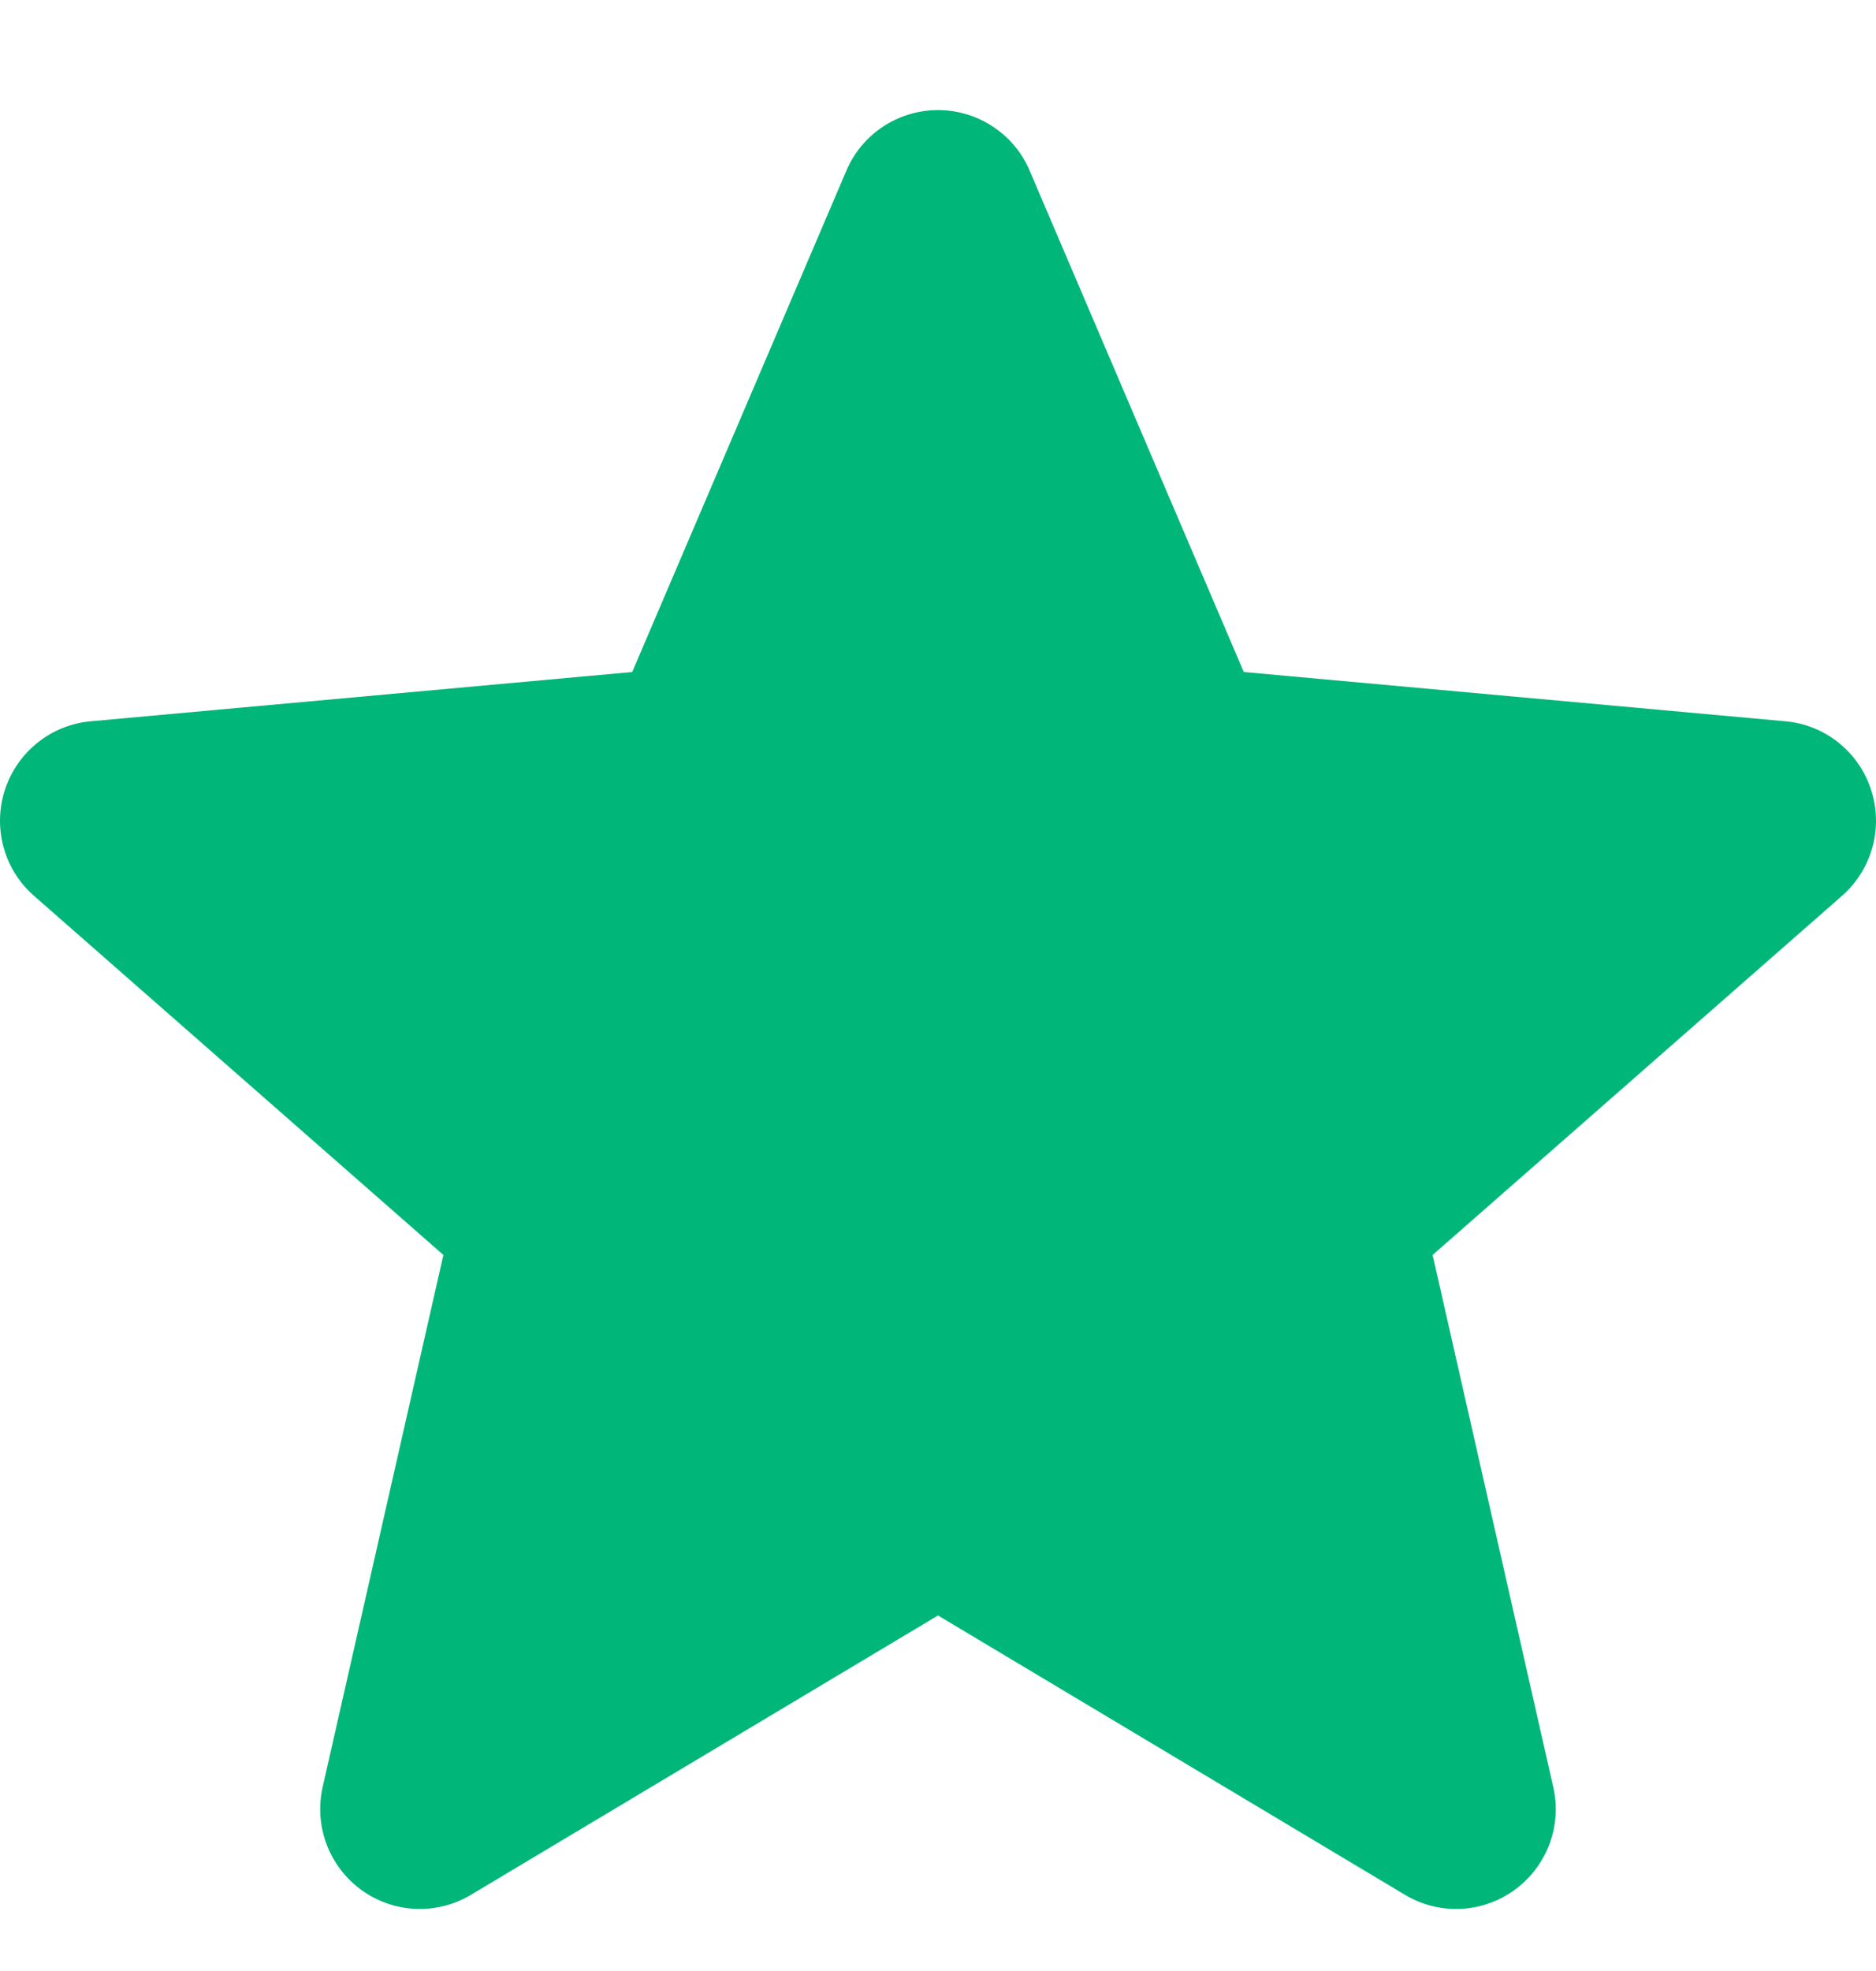 <svg width="20" height="21" viewBox="0 0 20 21" fill="none" xmlns="http://www.w3.org/2000/svg">
<path d="M19.948 8.416C19.884 8.217 19.763 8.042 19.6 7.912C19.438 7.782 19.24 7.703 19.033 7.685L13.26 7.16L10.977 1.818C10.896 1.626 10.759 1.463 10.585 1.349C10.412 1.234 10.208 1.173 10 1.173C9.792 1.173 9.588 1.234 9.414 1.349C9.24 1.464 9.104 1.627 9.023 1.819L6.74 7.16L0.967 7.685C0.759 7.704 0.562 7.783 0.4 7.913C0.237 8.043 0.117 8.218 0.052 8.416C-0.012 8.614 -0.017 8.826 0.038 9.027C0.093 9.228 0.206 9.408 0.363 9.545L4.727 13.371L3.44 19.039C3.394 19.242 3.408 19.455 3.482 19.65C3.555 19.845 3.684 20.014 3.853 20.137C4.034 20.268 4.252 20.339 4.476 20.339C4.668 20.339 4.856 20.287 5.021 20.188L10 17.212L14.978 20.188C15.156 20.295 15.362 20.347 15.569 20.338C15.777 20.329 15.978 20.259 16.146 20.137C16.315 20.014 16.444 19.845 16.518 19.65C16.591 19.455 16.606 19.242 16.559 19.039L15.273 13.371L19.636 9.546C19.793 9.409 19.906 9.228 19.962 9.027C20.017 8.826 20.012 8.614 19.948 8.416L19.948 8.416Z" fill="#00B679"/>
</svg>
